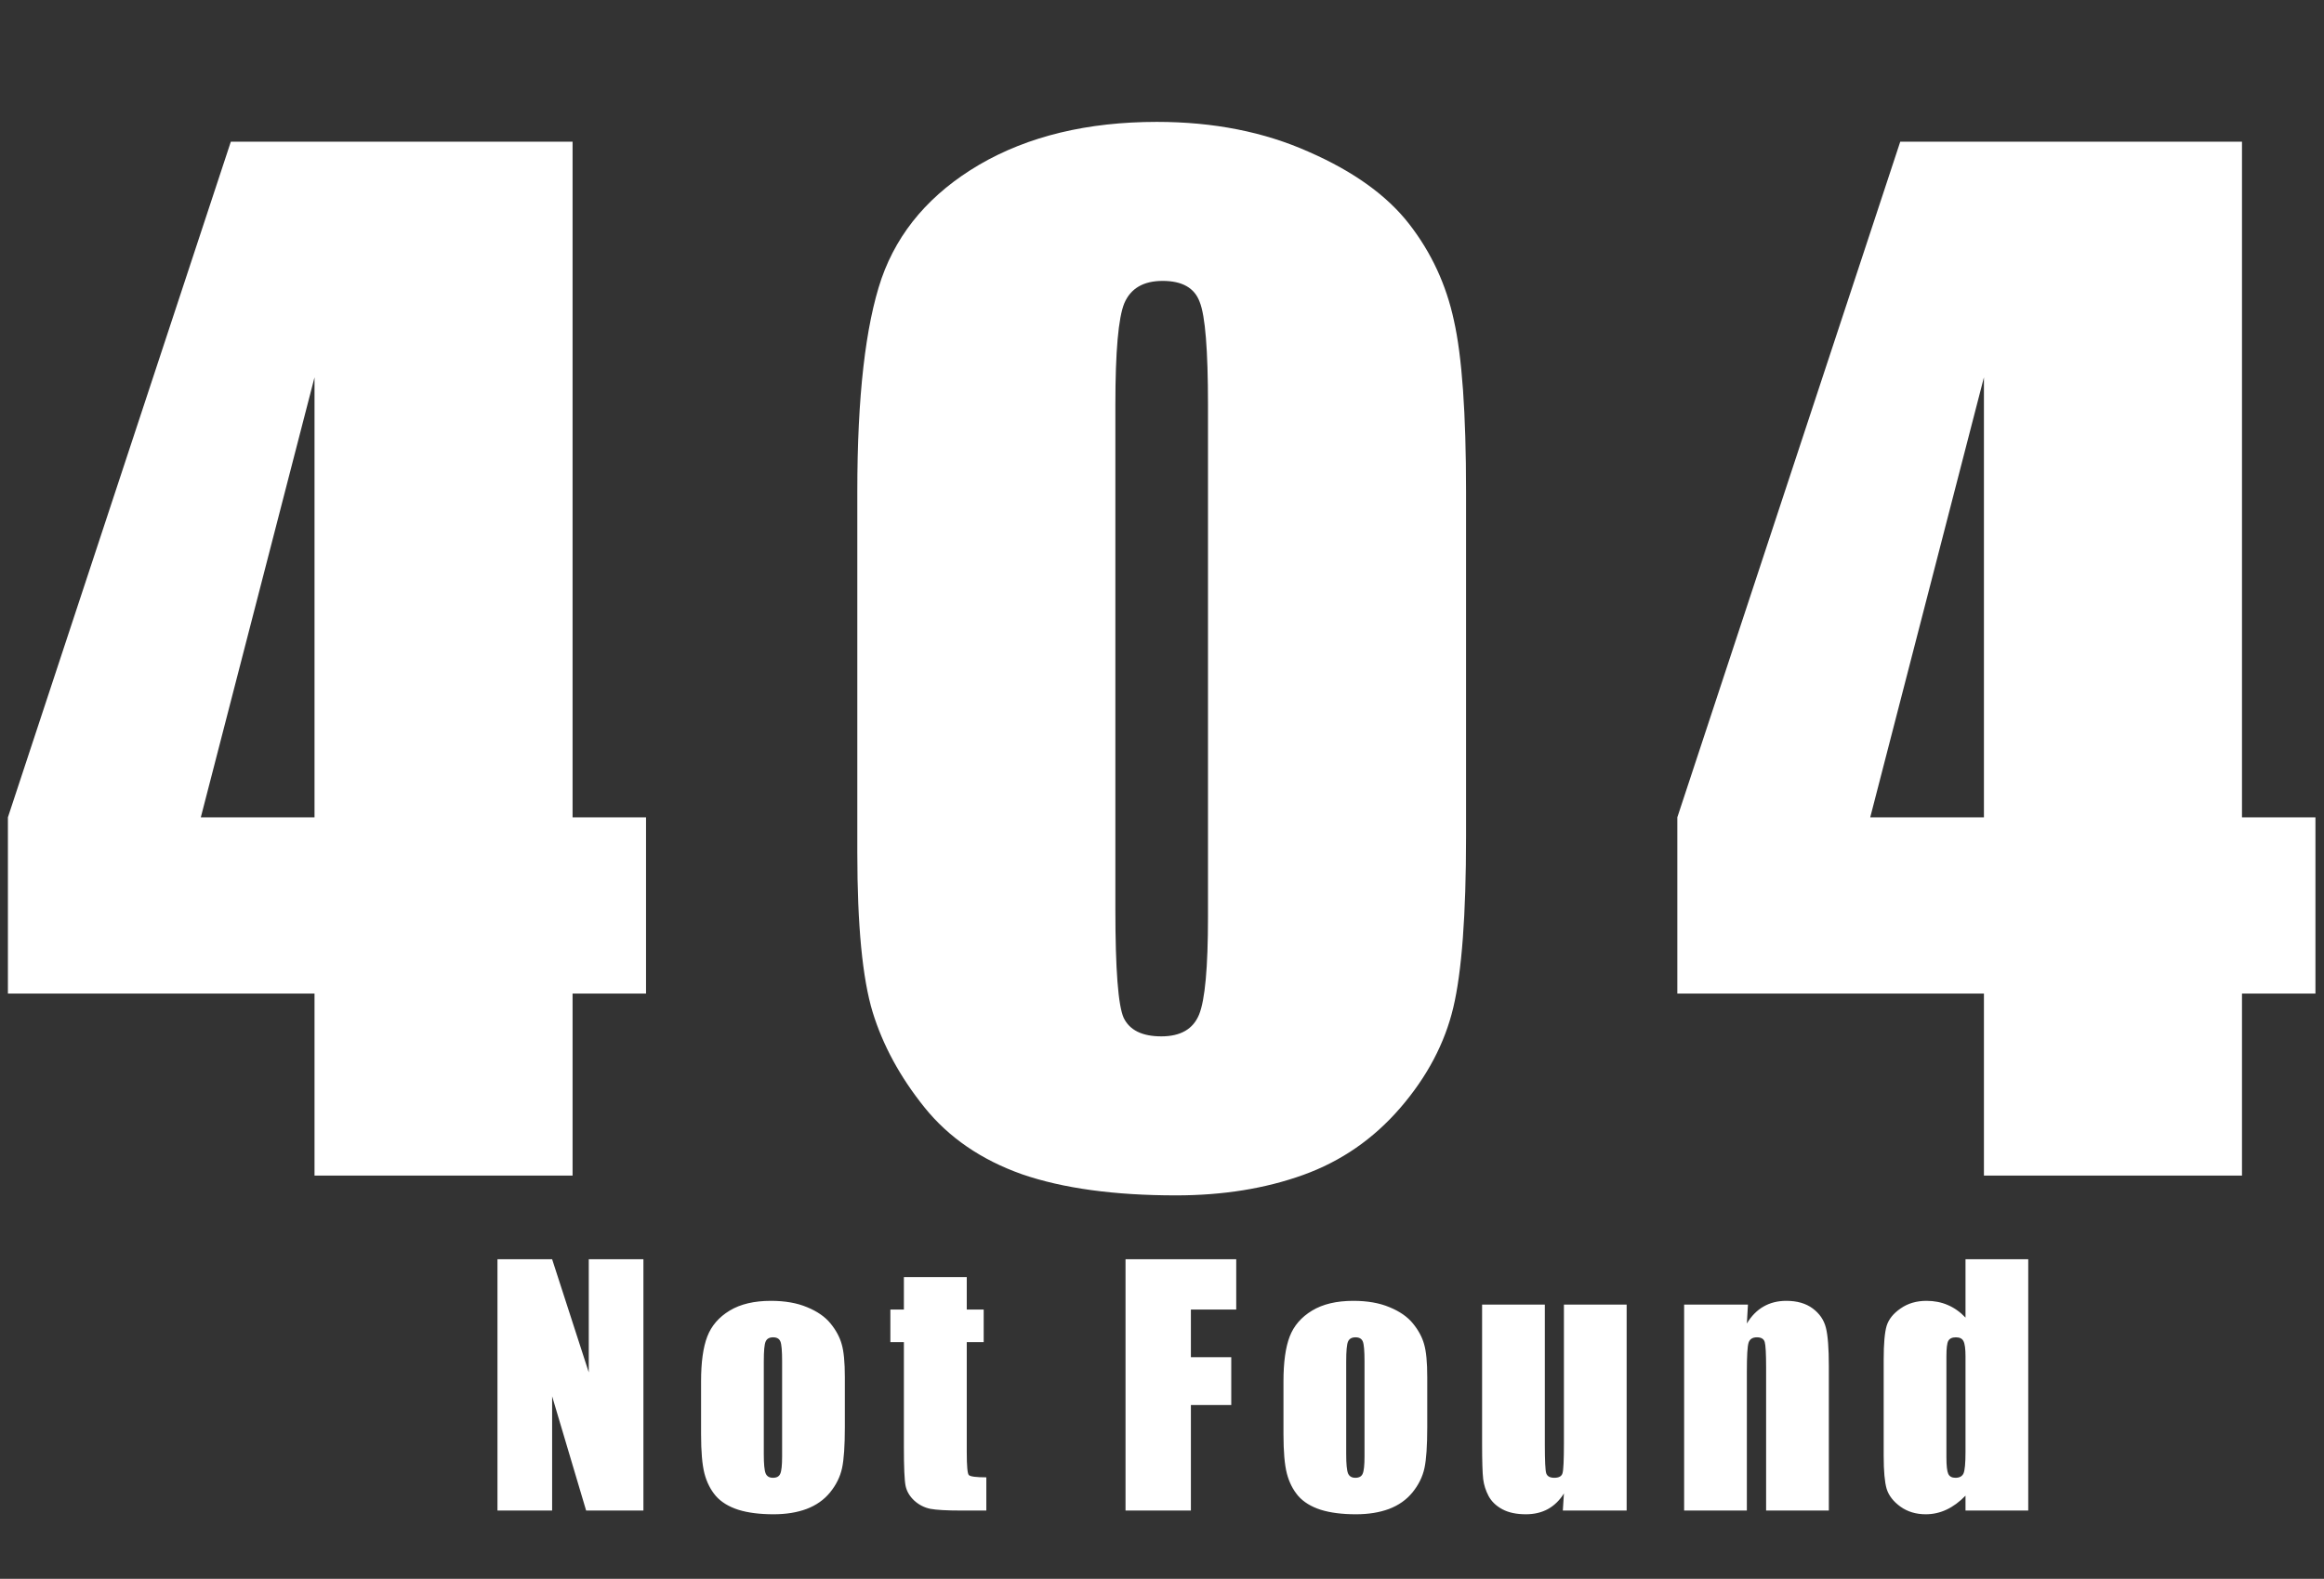 <svg width="1089" height="740" viewBox="0 0 1089 740" fill="none" xmlns="http://www.w3.org/2000/svg">
  <rect x="0" y="0" width="1089" height="740" fill="#333333" stroke="none"/>
  <path
    d="M268.303 66.407V383.083H302.724V465.695H268.303V551H147.379V465.695H3.707V383.083L108.169 66.407H268.303ZM147.379 383.083V176.854L94.101 383.083H147.379ZM686.975 230.432V392.063C686.975 428.779 684.979 455.518 680.988 472.28C676.997 489.042 668.716 504.706 656.145 519.272C643.574 533.839 628.408 544.315 610.649 550.701C592.889 557.086 573.035 560.279 551.085 560.279C522.151 560.279 498.106 556.986 478.95 550.401C459.793 543.617 444.528 533.141 433.154 518.973C421.78 504.806 413.699 489.939 408.91 474.375C404.121 458.611 401.726 433.668 401.726 399.546V230.432C401.726 185.934 405.517 152.61 413.1 130.46C420.882 108.311 436.147 90.552 458.896 77.182C481.843 63.813 509.58 57.128 542.105 57.128C568.645 57.128 592.391 61.817 613.343 71.196C634.295 80.375 649.959 91.649 660.335 105.019C670.712 118.388 677.696 133.454 681.288 150.215C685.079 166.977 686.975 193.716 686.975 230.432ZM566.051 189.725C566.051 163.984 564.754 147.921 562.16 141.535C559.765 134.95 553.978 131.658 544.799 131.658C535.82 131.658 529.833 135.15 526.84 142.134C524.047 148.918 522.65 164.782 522.65 189.725V426.185C522.65 454.321 523.947 471.282 526.541 477.069C529.335 482.856 535.221 485.749 544.201 485.749C553.18 485.749 559.067 482.357 561.86 475.572C564.654 468.788 566.051 453.523 566.051 429.777V189.725ZM1050.57 66.407V383.083H1084.99V465.695H1050.57V551H929.648V465.695H785.977V383.083L890.438 66.407H1050.57ZM929.648 383.083V176.854L876.37 383.083H929.648Z"
    fill="white"/>
  <path
    d="M301.5 590.211V708H274.654L258.721 654.453V708H233.111V590.211H258.721L275.891 643.249V590.211H301.5ZM395.882 645.359V669.004C395.882 677.686 395.446 684.064 394.573 688.138C393.7 692.164 391.832 695.947 388.971 699.488C386.109 702.98 382.423 705.575 377.912 707.272C373.45 708.922 368.308 709.746 362.488 709.746C355.989 709.746 350.484 709.043 345.973 707.636C341.462 706.181 337.946 704.023 335.424 701.161C332.95 698.251 331.18 694.759 330.113 690.685C329.046 686.562 328.512 680.402 328.512 672.205V647.469C328.512 638.496 329.482 631.487 331.422 626.443C333.362 621.399 336.855 617.349 341.899 614.293C346.943 611.237 353.394 609.709 361.251 609.709C367.848 609.709 373.498 610.704 378.203 612.692C382.956 614.632 386.618 617.179 389.189 620.332C391.759 623.484 393.506 626.734 394.427 630.081C395.397 633.427 395.882 638.52 395.882 645.359ZM366.49 638.083C366.49 633.136 366.223 630.032 365.689 628.771C365.156 627.461 364.016 626.807 362.27 626.807C360.524 626.807 359.36 627.461 358.778 628.771C358.196 630.032 357.905 633.136 357.905 638.083V681.663C357.905 686.222 358.196 689.205 358.778 690.612C359.36 691.97 360.5 692.649 362.197 692.649C363.943 692.649 365.083 692.018 365.617 690.757C366.199 689.496 366.49 686.78 366.49 682.609V638.083ZM453.014 598.578V613.784H460.945V629.062H453.014V680.717C453.014 687.071 453.33 690.612 453.96 691.339C454.639 692.067 457.38 692.431 462.181 692.431V708H450.322C443.629 708 438.852 707.733 435.99 707.2C433.128 706.618 430.606 705.332 428.424 703.344C426.241 701.307 424.883 699.003 424.349 696.432C423.816 693.813 423.549 687.702 423.549 678.098V629.062H417.219V613.784H423.549V598.578H453.014ZM527.41 590.211H579.283V613.784H558.039V636.119H576.955V658.527H558.039V708H527.41V590.211ZM668.791 645.359V669.004C668.791 677.686 668.354 684.064 667.481 688.138C666.608 692.164 664.741 695.947 661.879 699.488C659.018 702.98 655.331 705.575 650.821 707.272C646.358 708.922 641.217 709.746 635.397 709.746C628.897 709.746 623.392 709.043 618.882 707.636C614.371 706.181 610.854 704.023 608.332 701.161C605.859 698.251 604.088 694.759 603.021 690.685C601.954 686.562 601.421 680.402 601.421 672.205V647.469C601.421 638.496 602.391 631.487 604.331 626.443C606.271 621.399 609.763 617.349 614.807 614.293C619.852 611.237 626.303 609.709 634.16 609.709C640.756 609.709 646.407 610.704 651.112 612.692C655.865 614.632 659.527 617.179 662.097 620.332C664.668 623.484 666.414 626.734 667.336 630.081C668.306 633.427 668.791 638.52 668.791 645.359ZM639.398 638.083C639.398 633.136 639.131 630.032 638.598 628.771C638.064 627.461 636.925 626.807 635.179 626.807C633.432 626.807 632.268 627.461 631.686 628.771C631.104 630.032 630.813 633.136 630.813 638.083V681.663C630.813 686.222 631.104 689.205 631.686 690.612C632.268 691.97 633.408 692.649 635.106 692.649C636.852 692.649 637.992 692.018 638.525 690.757C639.107 689.496 639.398 686.78 639.398 682.609V638.083ZM762.227 611.456V708H732.325L732.835 699.997C730.798 703.247 728.275 705.696 725.268 707.345C722.31 708.946 718.89 709.746 715.01 709.746C710.596 709.746 706.934 708.97 704.024 707.418C701.114 705.866 698.956 703.805 697.549 701.234C696.191 698.663 695.342 695.996 695.003 693.231C694.663 690.418 694.493 684.864 694.493 676.57V611.456H723.886V677.152C723.886 684.67 724.104 689.132 724.541 690.539C725.026 691.946 726.287 692.649 728.324 692.649C730.507 692.649 731.792 691.921 732.18 690.466C732.616 689.011 732.835 684.331 732.835 676.425V611.456H762.227ZM819.068 611.456L818.559 620.332C820.693 616.791 823.288 614.147 826.344 612.401C829.448 610.607 833.013 609.709 837.039 609.709C842.083 609.709 846.206 610.898 849.407 613.274C852.608 615.651 854.669 618.658 855.591 622.296C856.512 625.885 856.973 631.899 856.973 640.339V708H827.581V641.139C827.581 634.494 827.362 630.444 826.926 628.989C826.489 627.534 825.277 626.807 823.288 626.807C821.202 626.807 819.893 627.655 819.359 629.353C818.826 631.002 818.559 635.464 818.559 642.74V708H789.167V611.456H819.068ZM950.41 590.211V708H921.017V701.016C918.204 703.926 915.245 706.108 912.141 707.563C909.037 709.019 905.787 709.746 902.392 709.746C897.833 709.746 893.88 708.558 890.533 706.181C887.186 703.756 885.028 700.967 884.058 697.814C883.136 694.662 882.676 689.521 882.676 682.391V637.21C882.676 629.79 883.136 624.527 884.058 621.423C885.028 618.319 887.211 615.603 890.606 613.274C894.001 610.898 898.051 609.709 902.756 609.709C906.393 609.709 909.716 610.364 912.723 611.674C915.779 612.983 918.543 614.948 921.017 617.567V590.211H950.41ZM921.017 635.755C921.017 632.215 920.702 629.838 920.071 628.625C919.489 627.413 918.301 626.807 916.506 626.807C914.76 626.807 913.572 627.364 912.941 628.48C912.359 629.547 912.068 631.972 912.068 635.755V683.045C912.068 686.974 912.359 689.569 912.941 690.83C913.523 692.043 914.639 692.649 916.288 692.649C918.18 692.649 919.441 691.97 920.071 690.612C920.702 689.205 921.017 685.81 921.017 680.426V635.755Z"
    fill="white"/>
</svg>
